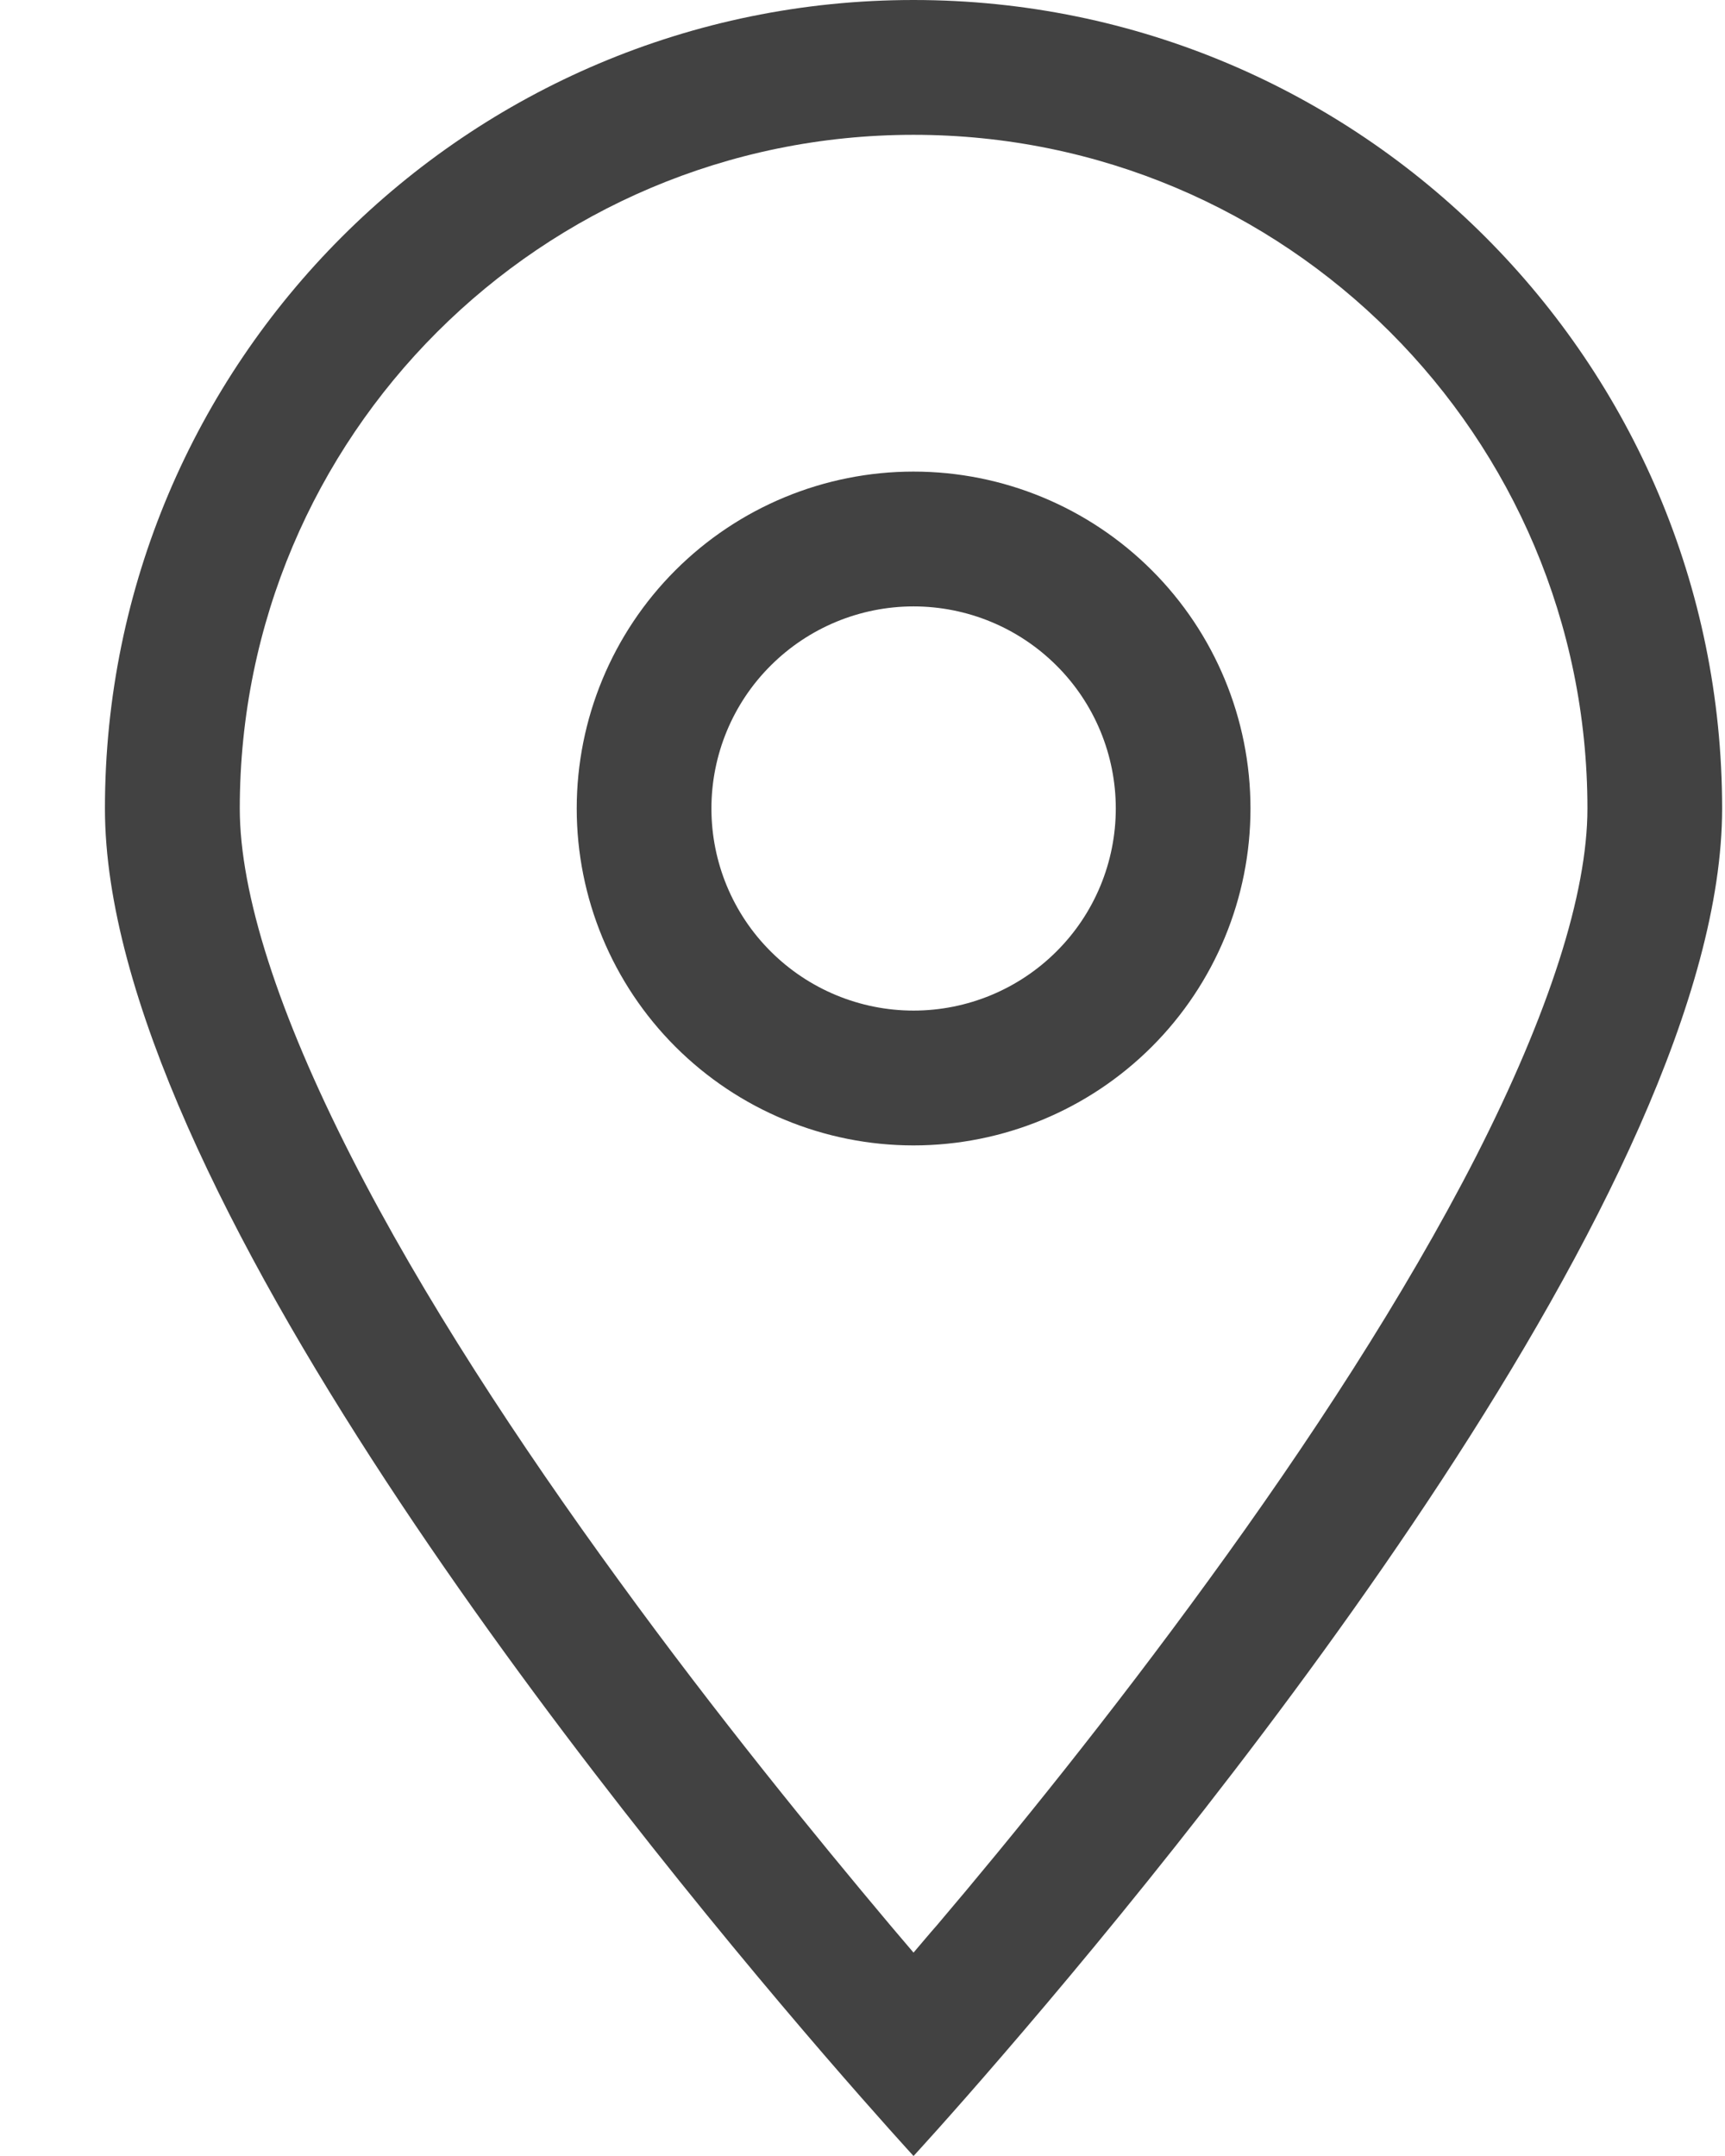<svg width="12" height="15" viewBox="0 0 12 15" fill="none" xmlns="http://www.w3.org/2000/svg">
<path d="M11.043 5.625C11.043 3.035 8.945 0.938 6.355 0.938C3.766 0.938 1.668 3.035 1.668 5.625C1.668 6.217 1.935 7.049 2.444 8.048C2.939 9.021 3.613 10.046 4.302 10.992C4.987 11.935 5.676 12.779 6.191 13.392C6.247 13.459 6.303 13.523 6.355 13.585C6.408 13.523 6.461 13.459 6.52 13.392C7.038 12.782 7.724 11.935 8.409 10.992C9.098 10.046 9.769 9.021 10.267 8.048C10.776 7.049 11.043 6.217 11.043 5.625ZM11.98 5.625C11.98 8.227 8.444 12.595 6.979 14.294C6.596 14.739 6.355 15 6.355 15C6.355 15 6.115 14.739 5.731 14.294C4.267 12.595 0.73 8.227 0.73 5.625C0.73 2.52 3.25 0 6.355 0C9.461 0 11.98 2.52 11.98 5.625ZM4.949 5.625C4.949 5.998 5.097 6.356 5.361 6.619C5.625 6.883 5.983 7.031 6.355 7.031C6.728 7.031 7.086 6.883 7.35 6.619C7.614 6.356 7.762 5.998 7.762 5.625C7.762 5.252 7.614 4.894 7.35 4.631C7.086 4.367 6.728 4.219 6.355 4.219C5.983 4.219 5.625 4.367 5.361 4.631C5.097 4.894 4.949 5.252 4.949 5.625ZM6.355 7.969C5.734 7.969 5.138 7.722 4.698 7.282C4.259 6.843 4.012 6.247 4.012 5.625C4.012 5.003 4.259 4.407 4.698 3.968C5.138 3.528 5.734 3.281 6.355 3.281C6.977 3.281 7.573 3.528 8.013 3.968C8.452 4.407 8.699 5.003 8.699 5.625C8.699 6.247 8.452 6.843 8.013 7.282C7.573 7.722 6.977 7.969 6.355 7.969Z" fill="#424242"/>
</svg>
